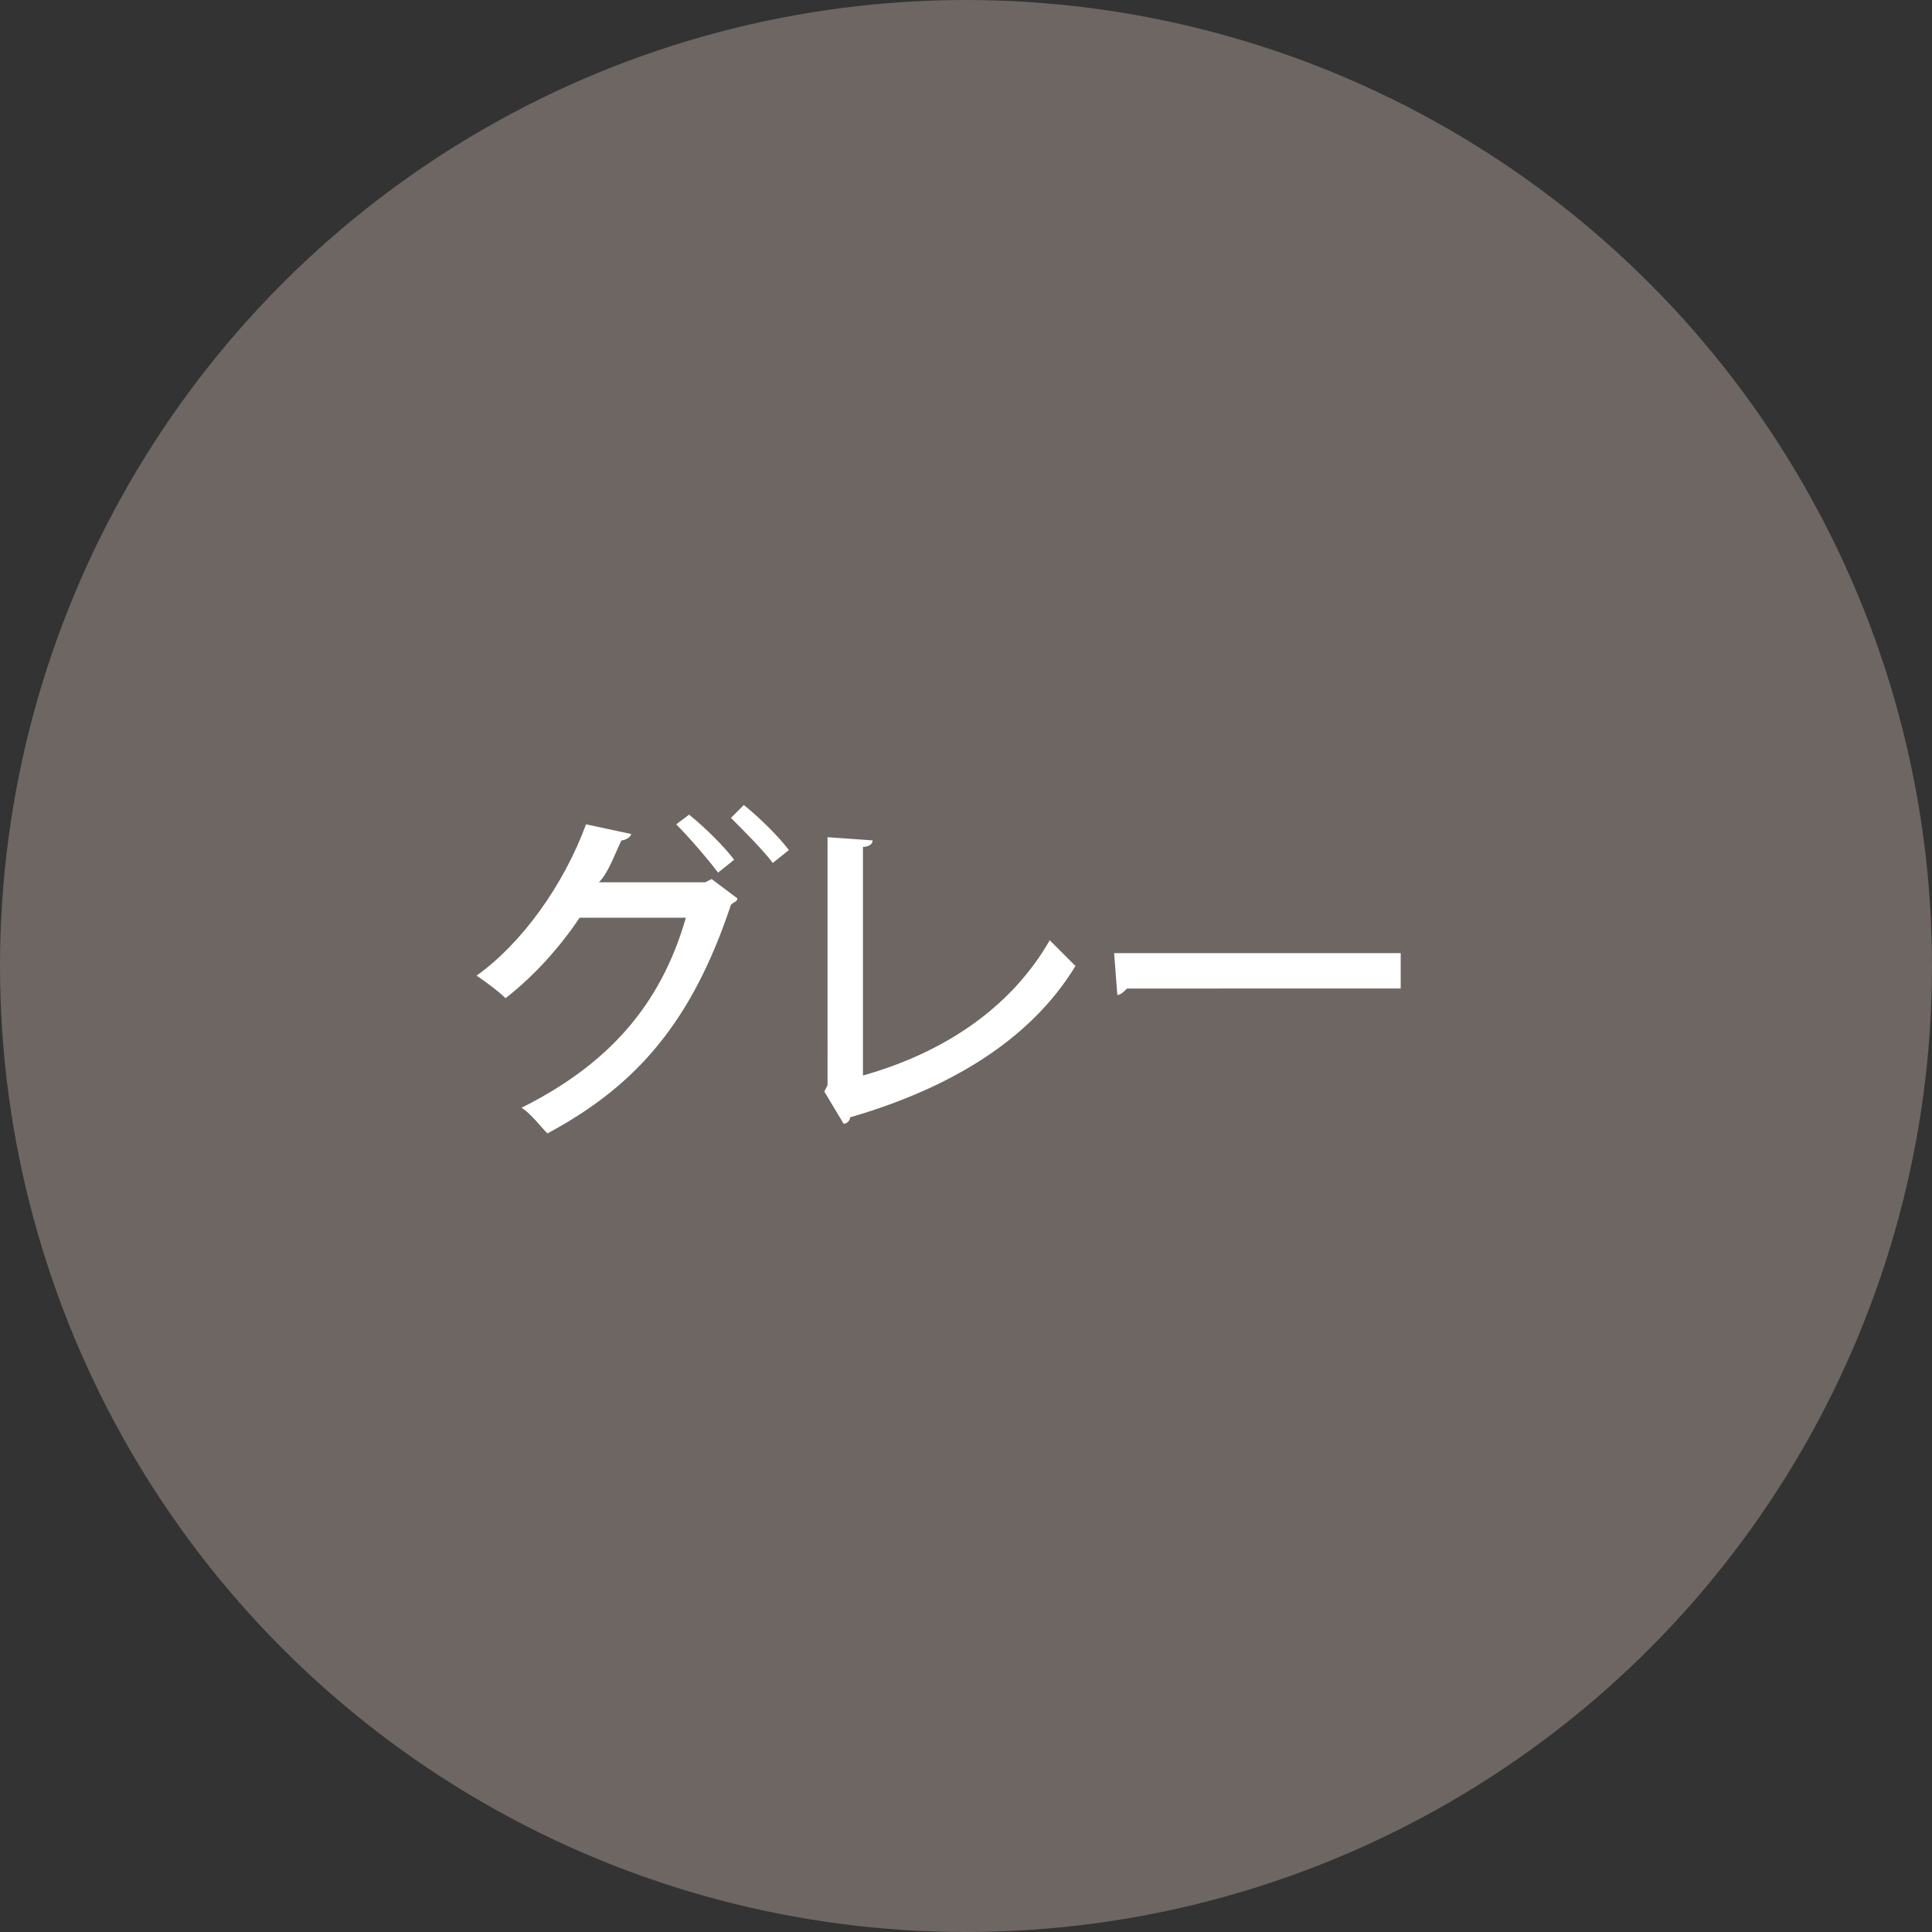 <?xml version="1.0" encoding="utf-8"?>
<!-- Generator: Adobe Illustrator 25.4.5, SVG Export Plug-In . SVG Version: 6.00 Build 0)  -->
<svg version="1.1" id="レイヤー_1" xmlns="http://www.w3.org/2000/svg" xmlns:xlink="http://www.w3.org/1999/xlink" x="0px"
	 y="0px" width="60px" height="60px" viewBox="0 0 60 60" style="enable-background:new 0 0 60 60;" xml:space="preserve">
<rect x="0" y="0" width="60" height="60" fill="#333333" stroke="none"/>
<style type="text/css">
	.st0{fill:#6D6663;}
	.st1{fill:#FFFFFF;}
</style>
<circle class="st0" cx="30" cy="30" r="30"/>
<g>
	<path class="st1" d="M22.9,27.9c0,0.1-0.1,0.1-0.2,0.2c-1.2,3.6-2.9,5.6-5.7,7.1c-0.2-0.2-0.5-0.6-0.8-0.8c2.6-1.3,4.3-3.1,5.1-5.9
		H18c-0.6,0.9-1.4,1.8-2.3,2.5c-0.2-0.2-0.6-0.5-0.9-0.7c1.4-1,2.7-2.8,3.4-4.7l1.4,0.3c0,0.1-0.2,0.2-0.3,0.2
		c-0.2,0.4-0.4,1-0.7,1.3h3.3l0.2-0.1L22.9,27.9z M21.4,25.3c0.5,0.4,1.1,1,1.4,1.4l-0.5,0.4C22,26.7,21.4,26,21,25.6L21.4,25.3z
		 M23.1,25c0.5,0.4,1.1,1,1.4,1.4L24,26.8c-0.3-0.4-0.9-1-1.3-1.4L23.1,25z"/>
	<path class="st1" d="M26.8,33.4c2.5-0.7,4.6-2.1,5.8-4.2c0.2,0.2,0.6,0.6,0.8,0.8c-1.4,2.3-3.9,3.8-7,4.7c0,0.1-0.1,0.2-0.2,0.2
		l-0.6-1l0.1-0.2V26l1.4,0.1c0,0.1-0.1,0.2-0.3,0.2C26.8,26.3,26.8,33.4,26.8,33.4z"/>
	<path class="st1" d="M34.6,29.6h8.9v1.1H35c-0.1,0.1-0.2,0.2-0.3,0.2L34.6,29.6z"/>
</g>
</svg>
